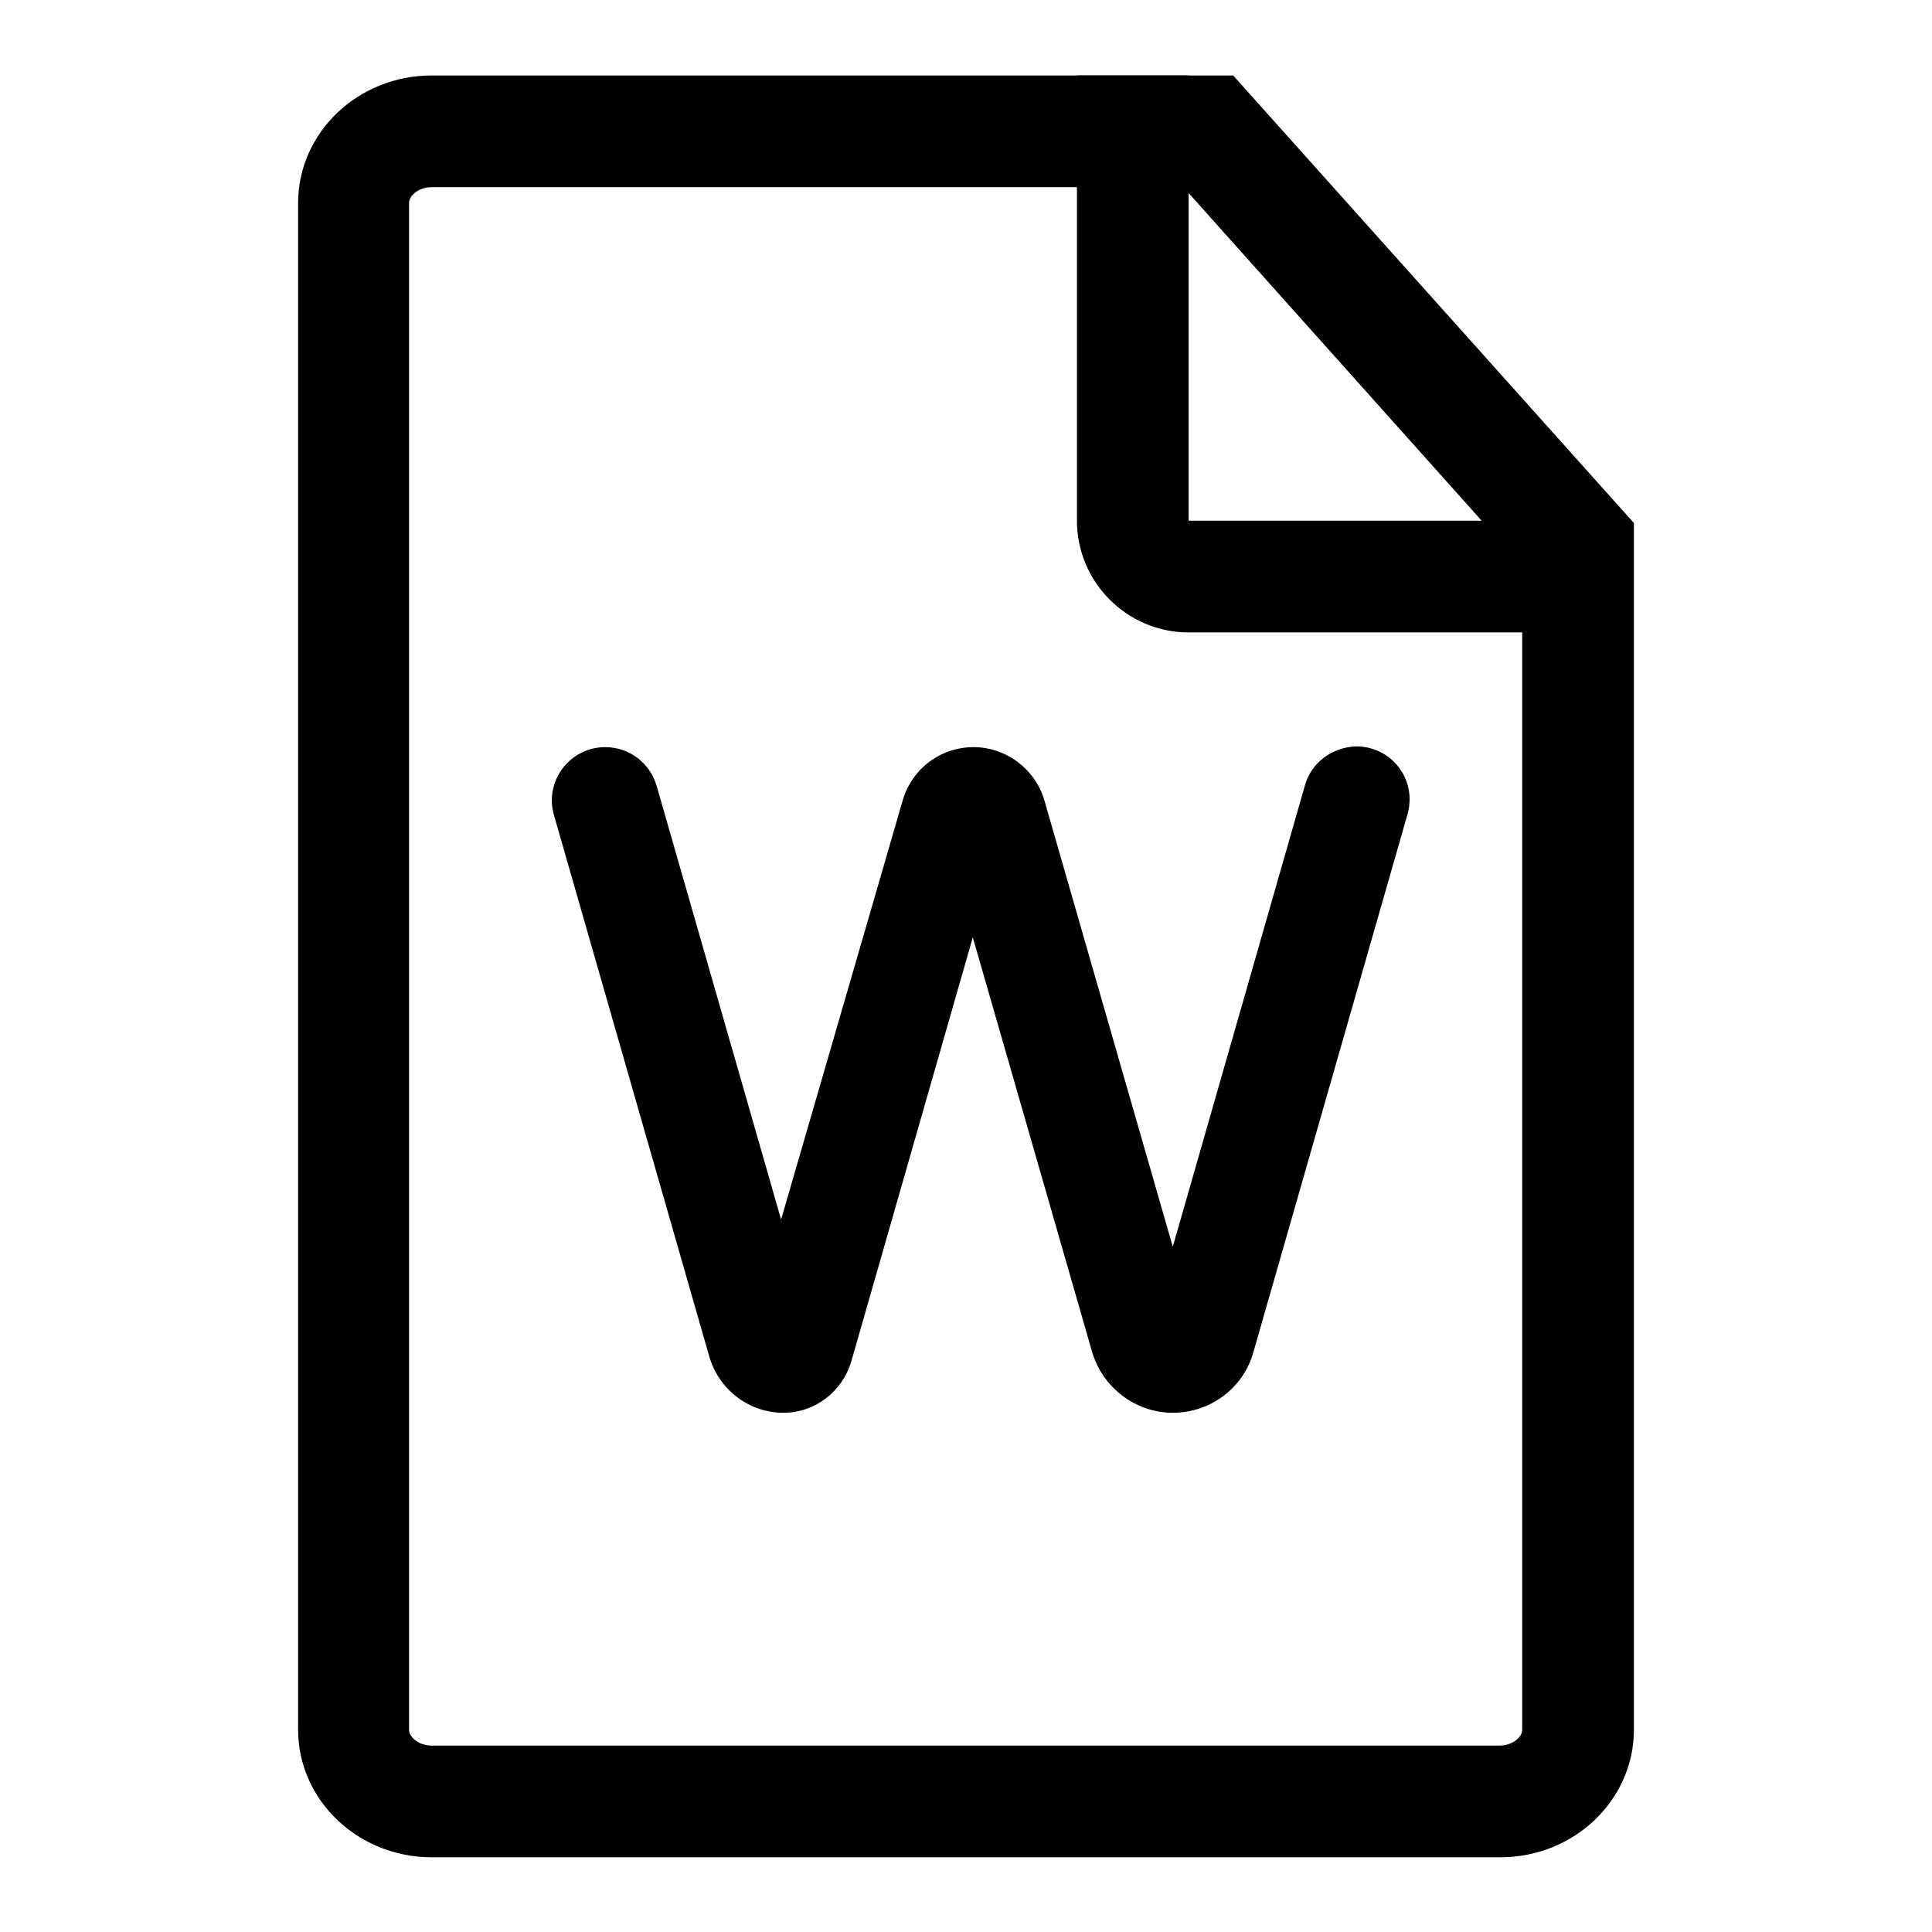 <?xml version="1.0" encoding="utf-8"?>
<!-- Svg Vector Icons : http://www.onlinewebfonts.com/icon -->
<!DOCTYPE svg PUBLIC "-//W3C//DTD SVG 1.1//EN" "http://www.w3.org/Graphics/SVG/1.1/DTD/svg11.dtd">
<svg version="1.1" xmlns="http://www.w3.org/2000/svg" xmlns:xlink="http://www.w3.org/1999/xlink" x="0px" y="0px" viewBox="0 0 256 256" enable-background="new 0 0 256 256" xml:space="preserve">
<g><g><path fill="#000000" d="M156.8,24.8L201.7,75v154.2c0,1-1.3,2.1-3,2.1H57.2c-1.7,0-3-1.1-3-2.1V26.9c0-1,1.3-2.1,3-2.1H156.8 M163.4,10H57.2c-9.8,0-17.7,7.6-17.7,16.9v202.3c0,9.3,7.9,16.9,17.7,16.9h141.6c9.8,0,17.7-7.6,17.7-16.9V69.3L163.4,10L163.4,10z"/><path fill="#000000" d="M157.5,69V10h-14.8v59c0,8.1,6.6,14.8,14.8,14.8h58.3V69H157.5z"/><path fill="#000000" d="M172.9,104.1l-17.5,61.1l-17-59.1c-1.2-4.2-5.1-7.1-9.4-7.1l0,0c-4.4,0-8.2,2.9-9.4,7.1l-16.1,55.5l-16.5-57.5c-0.9-3-3.6-5.1-6.8-5.1l0,0c-4.7,0-8.1,4.5-6.8,9l20.6,71.8c1.3,4.4,5.3,7.4,9.8,7.4l0,0c4.2,0,7.8-2.8,9-6.8l16.1-56.2l15.8,54.9c1.4,4.8,5.8,8.1,10.7,8.1l0,0c5,0,9.4-3.3,10.7-8.1l20.4-71.2c1.3-4.6-2.1-9-6.8-9l0,0C176.5,99,173.7,101.1,172.9,104.1z"/></g></g>
</svg>